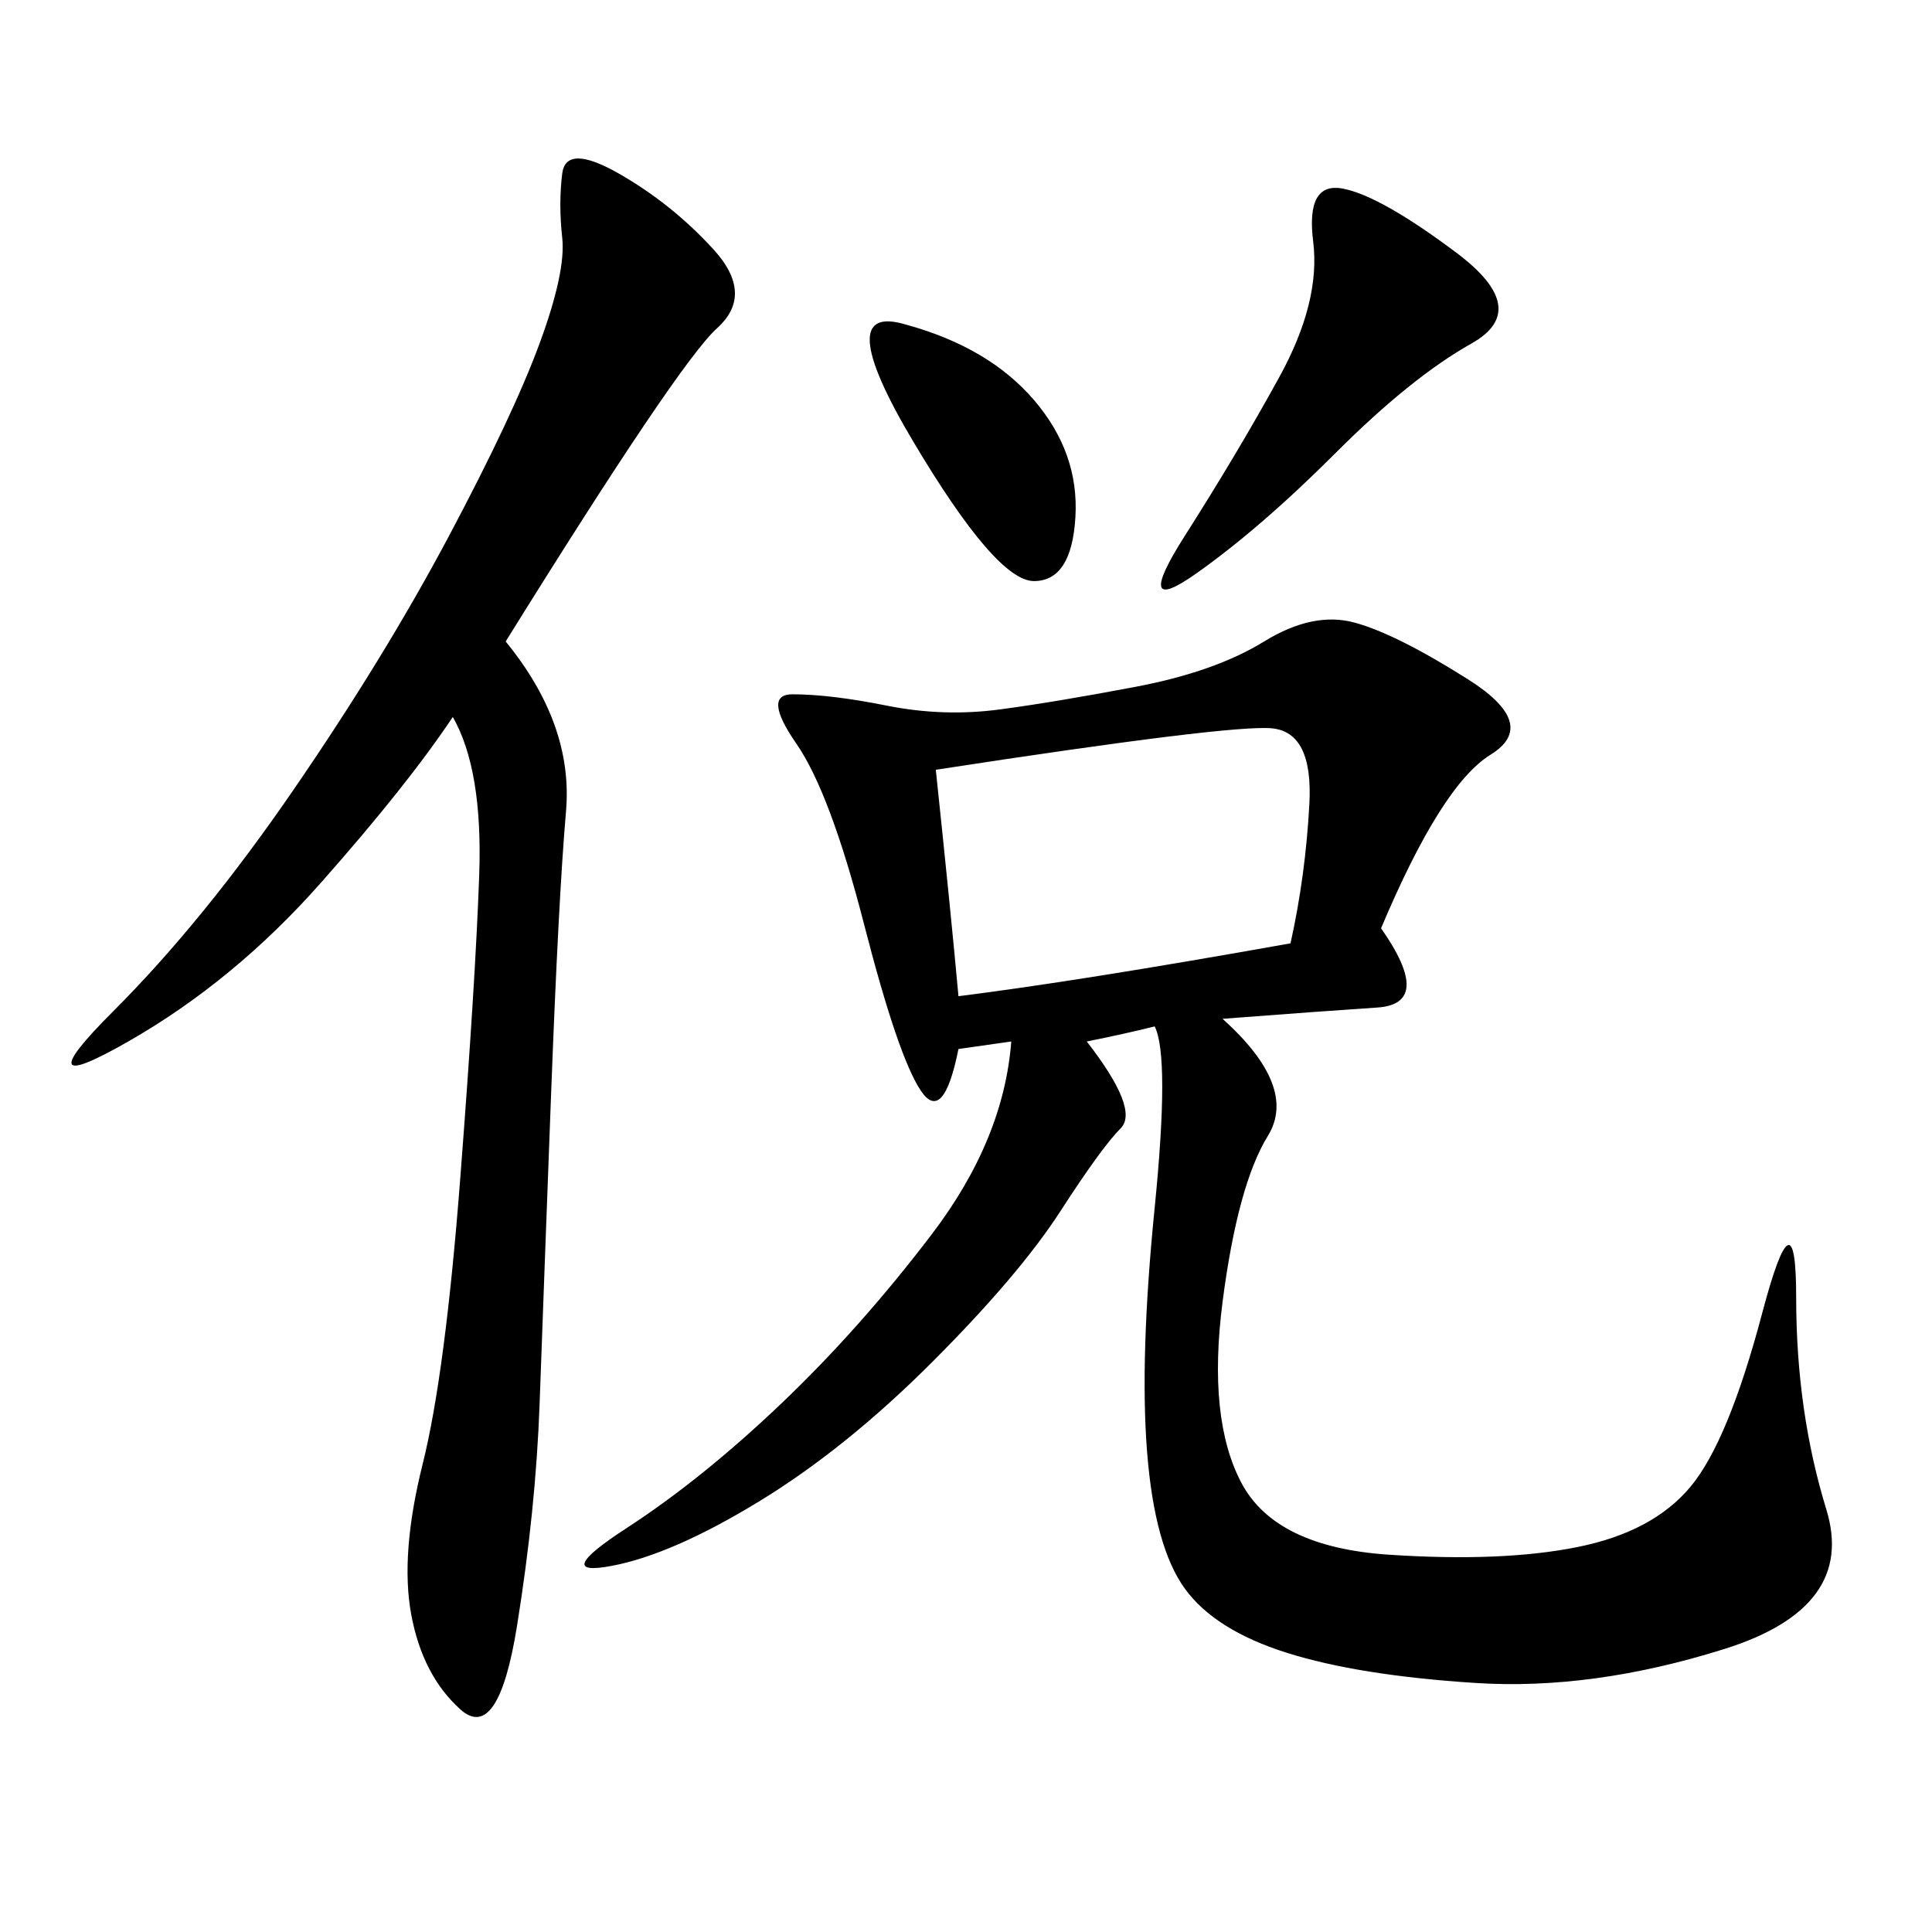 <svg xmlns="http://www.w3.org/2000/svg" xmlns:xlink="http://www.w3.org/1999/xlink" width="300" height="300"><path d="M157.03 161.72L148.83 162.89Q146.48 174.61 142.97 169.34Q139.45 164.06 134.18 143.55Q128.91 123.05 123.63 115.43Q118.36 107.81 123.05 107.81L123.05 107.81Q128.91 107.81 137.70 109.57Q146.48 111.33 155.27 110.16Q164.06 108.98 176.37 106.64Q188.67 104.30 196.29 99.61Q203.91 94.92 210.35 96.68Q216.80 98.44 227.93 105.47Q239.06 112.50 231.45 117.19Q223.83 121.88 214.45 144.14L214.45 144.14Q222.66 155.86 213.87 156.45Q205.08 157.03 189.84 158.20L189.84 158.20Q201.56 168.75 196.88 176.37Q192.19 183.98 189.84 202.15Q187.50 220.31 192.77 230.27Q198.05 240.23 215.63 241.41Q233.20 242.58 244.92 240.23Q256.64 237.89 262.50 230.86Q268.36 223.83 273.63 203.91Q278.91 183.98 278.91 201.56L278.91 201.56Q278.91 219.14 283.59 234.38Q288.28 249.61 267.77 256.05Q247.27 262.50 229.10 261.33Q210.94 260.16 199.80 256.64Q188.67 253.13 183.98 246.68Q179.30 240.23 178.13 225.59Q176.95 210.94 179.30 187.50Q181.64 164.06 179.30 159.38L179.30 159.38Q174.61 160.55 168.75 161.72L168.75 161.72Q176.95 172.27 174.02 175.20Q171.09 178.13 164.65 188.09Q158.20 198.05 144.73 211.52Q131.25 225 117.77 233.20Q104.30 241.41 94.92 243.16Q85.55 244.92 97.27 237.30Q108.98 229.69 121.29 217.97Q133.59 206.25 144.73 191.60Q155.86 176.95 157.03 161.72L157.03 161.72ZM78.52 99.61Q89.06 112.50 87.89 125.98Q86.72 139.45 85.55 170.51Q84.38 201.56 83.79 217.97Q83.20 234.38 80.27 252.54Q77.34 270.70 71.48 265.43Q65.63 260.16 63.87 250.78Q62.11 241.41 65.63 227.34Q69.14 213.28 71.48 182.81Q73.83 152.34 74.41 135.94Q75 119.53 70.31 111.33L70.31 111.33Q63.28 121.88 49.80 137.11Q36.33 152.34 19.92 161.72Q3.52 171.09 17.58 157.03Q31.64 142.97 45.70 122.46Q59.77 101.95 69.73 83.20Q79.69 64.45 83.79 53.32Q87.89 42.19 87.30 36.91Q86.72 31.64 87.30 26.95Q87.89 22.27 96.09 26.95Q104.30 31.64 110.74 38.67Q117.19 45.70 111.33 50.98Q105.47 56.25 78.52 99.61L78.52 99.61ZM148.83 154.69Q167.58 152.34 200.39 146.48L200.39 146.48Q202.73 135.94 203.32 124.80Q203.91 113.67 197.46 113.09Q191.02 112.50 145.31 119.53L145.31 119.53Q147.66 141.80 148.83 154.69L148.83 154.69ZM183.98 83.20Q192.19 70.31 198.63 58.59Q205.08 46.88 203.91 37.50Q202.73 28.13 208.59 29.30Q214.45 30.47 226.17 39.26Q237.89 48.05 228.52 53.32Q219.14 58.59 207.42 70.31Q195.70 82.03 185.74 89.06Q175.78 96.09 183.98 83.20L183.98 83.20ZM140.63 50.39Q153.52 53.91 160.55 62.11Q167.58 70.31 166.99 80.27Q166.41 90.23 160.55 90.23L160.55 90.23Q154.69 90.23 141.80 68.55Q128.91 46.88 140.63 50.39L140.63 50.39Z"/></svg>

